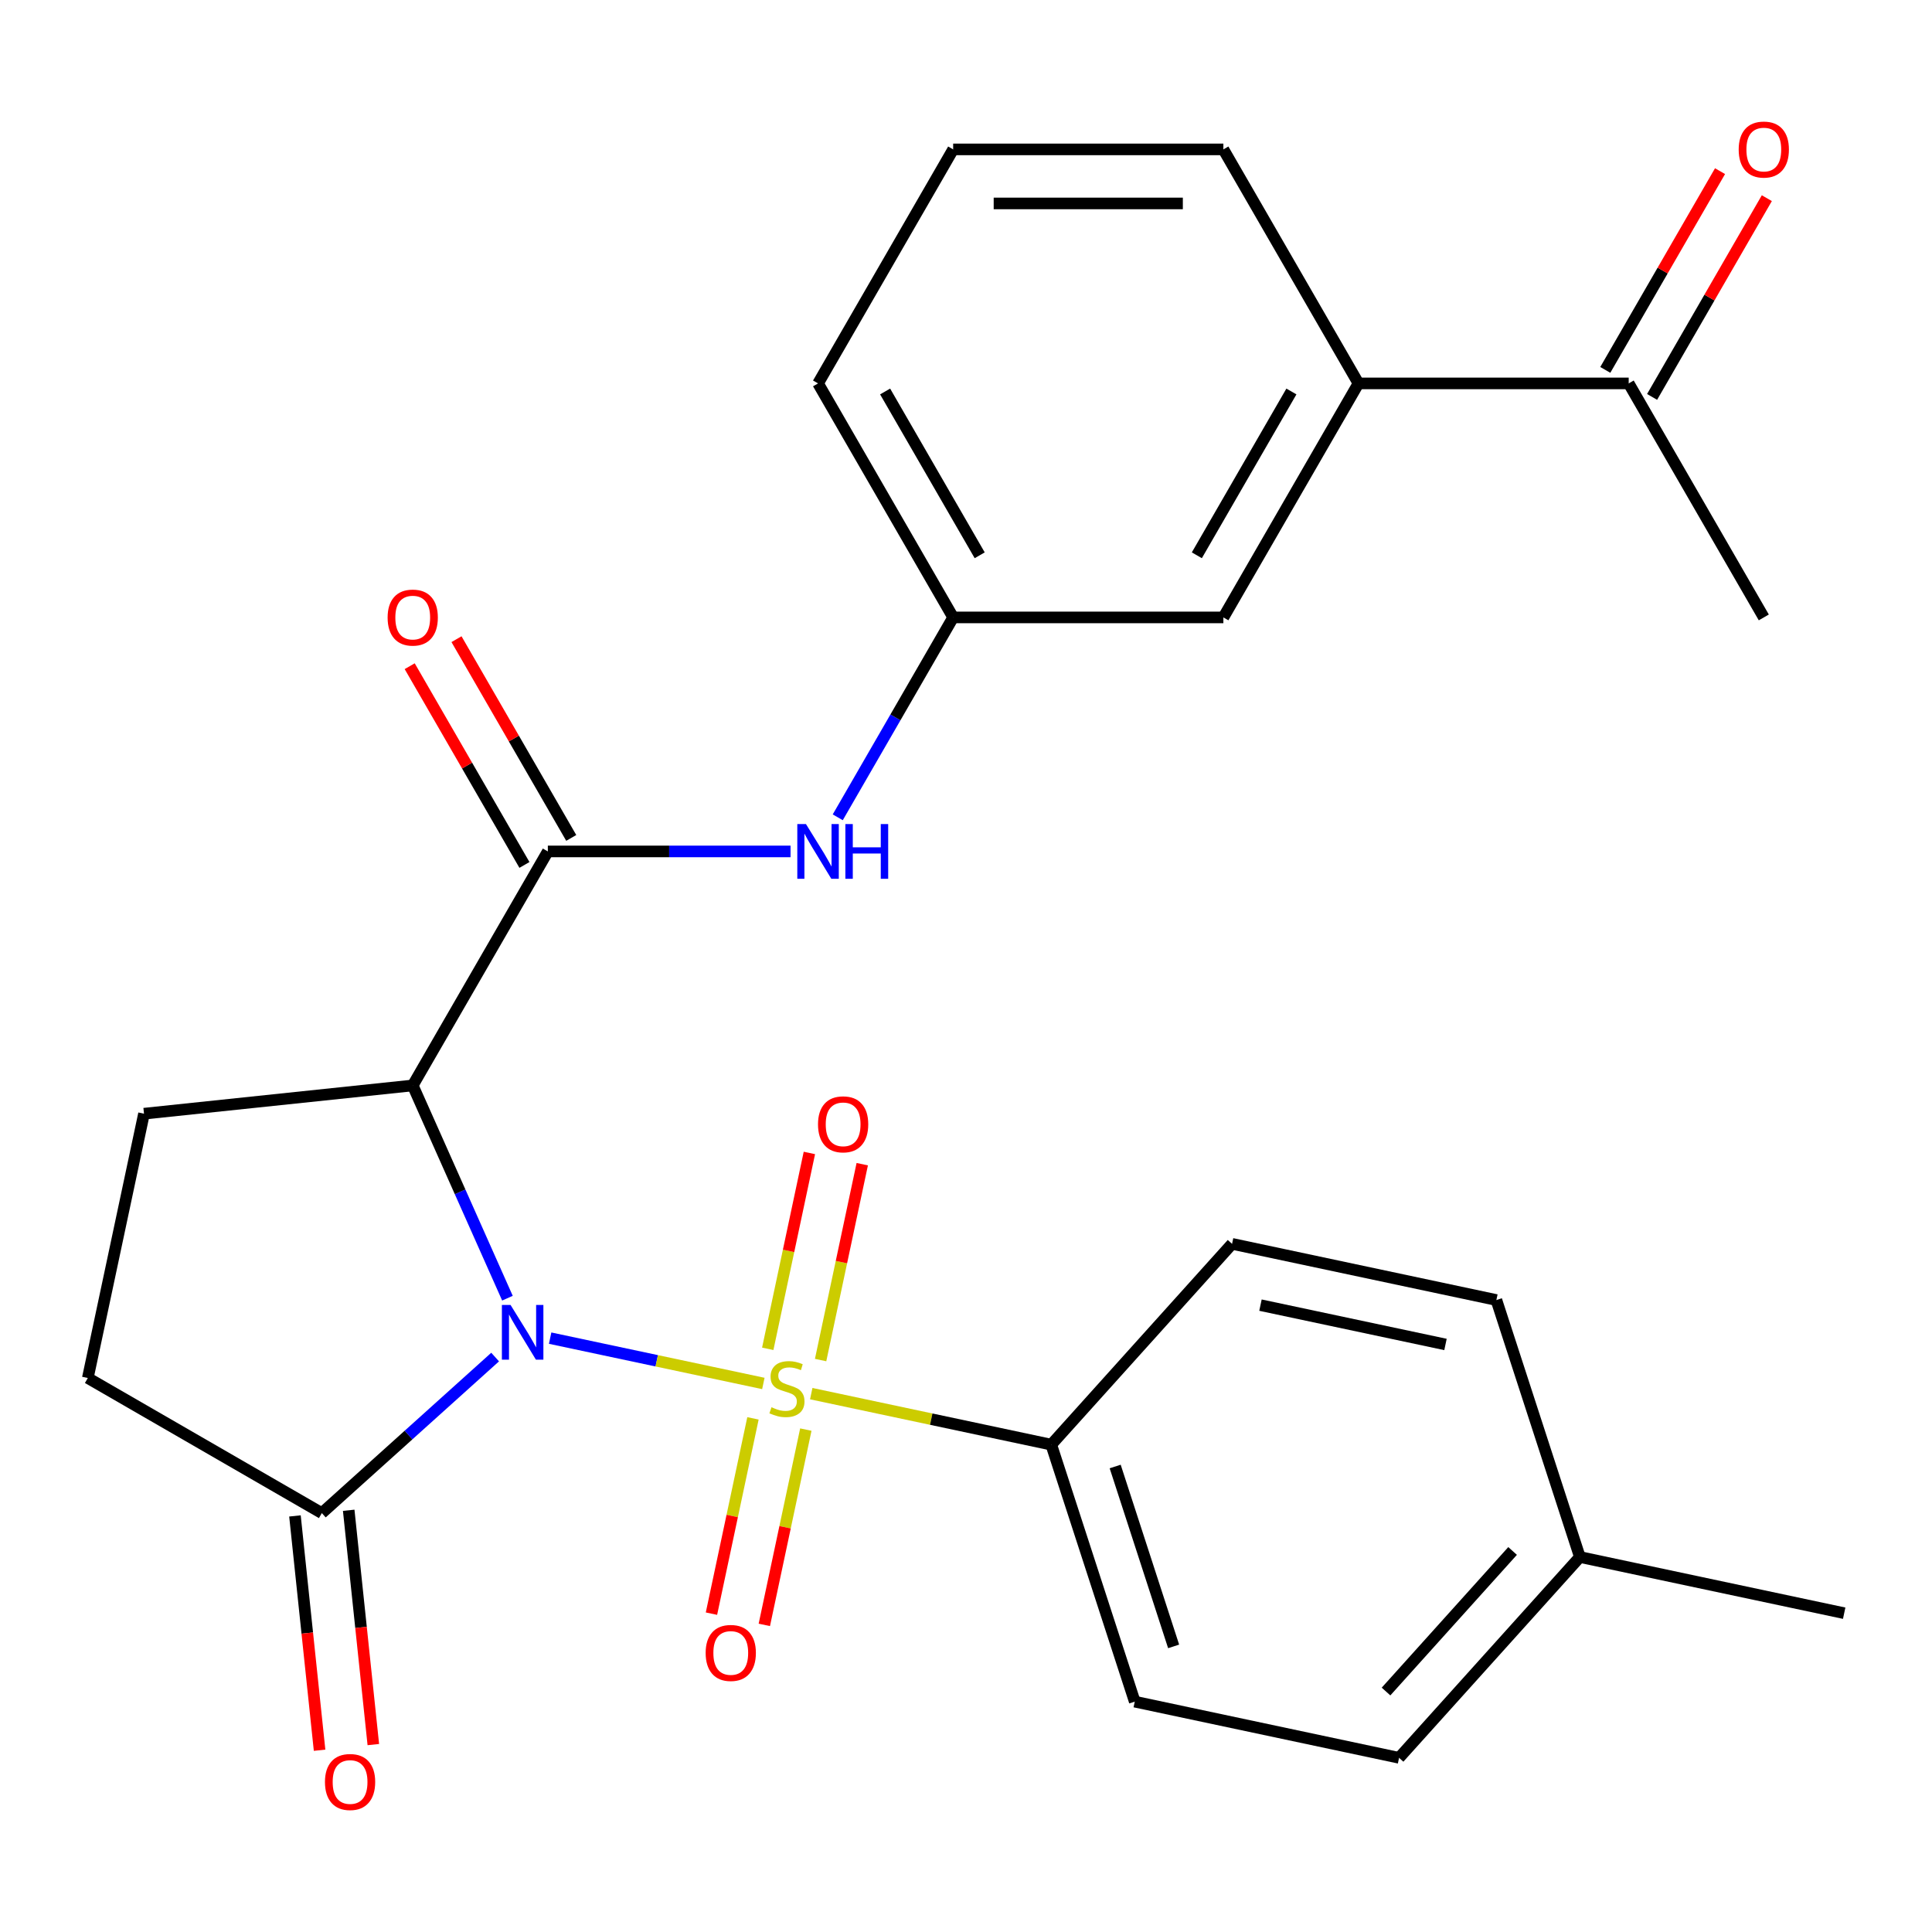 <?xml version='1.0' encoding='iso-8859-1'?>
<svg version='1.1' baseProfile='full'
              xmlns='http://www.w3.org/2000/svg'
                      xmlns:rdkit='http://www.rdkit.org/xml'
                      xmlns:xlink='http://www.w3.org/1999/xlink'
                  xml:space='preserve'
width='1000px' height='1000px' viewBox='0 0 1000 1000'>
<!-- END OF HEADER -->
<rect style='opacity:1.0;fill:#FFFFFF;stroke:none' width='1000' height='1000' x='0' y='0'> </rect>
<path class='bond-0' d='M 284.753,692.619 L 339.931,704.347' style='fill:none;fill-rule:evenodd;stroke:#0000FF;stroke-width:6px;stroke-linecap:butt;stroke-linejoin:miter;stroke-opacity:1' />
<path class='bond-0' d='M 339.931,704.347 L 395.11,716.076' style='fill:none;fill-rule:evenodd;stroke:#CCCC00;stroke-width:6px;stroke-linecap:butt;stroke-linejoin:miter;stroke-opacity:1' />
<path class='bond-1' d='M 262.655,671.936 L 238.142,616.879' style='fill:none;fill-rule:evenodd;stroke:#0000FF;stroke-width:6px;stroke-linecap:butt;stroke-linejoin:miter;stroke-opacity:1' />
<path class='bond-1' d='M 238.142,616.879 L 213.629,561.822' style='fill:none;fill-rule:evenodd;stroke:#000000;stroke-width:6px;stroke-linecap:butt;stroke-linejoin:miter;stroke-opacity:1' />
<path class='bond-3' d='M 256.28,702.411 L 211.429,742.795' style='fill:none;fill-rule:evenodd;stroke:#0000FF;stroke-width:6px;stroke-linecap:butt;stroke-linejoin:miter;stroke-opacity:1' />
<path class='bond-3' d='M 211.429,742.795 L 166.579,783.179' style='fill:none;fill-rule:evenodd;stroke:#000000;stroke-width:6px;stroke-linecap:butt;stroke-linejoin:miter;stroke-opacity:1' />
<path class='bond-4' d='M 419.899,721.345 L 482.013,734.548' style='fill:none;fill-rule:evenodd;stroke:#CCCC00;stroke-width:6px;stroke-linecap:butt;stroke-linejoin:miter;stroke-opacity:1' />
<path class='bond-4' d='M 482.013,734.548 L 544.128,747.75' style='fill:none;fill-rule:evenodd;stroke:#000000;stroke-width:6px;stroke-linecap:butt;stroke-linejoin:miter;stroke-opacity:1' />
<path class='bond-7' d='M 424.747,703.963 L 435.522,653.271' style='fill:none;fill-rule:evenodd;stroke:#CCCC00;stroke-width:6px;stroke-linecap:butt;stroke-linejoin:miter;stroke-opacity:1' />
<path class='bond-7' d='M 435.522,653.271 L 446.297,602.58' style='fill:none;fill-rule:evenodd;stroke:#FF0000;stroke-width:6px;stroke-linecap:butt;stroke-linejoin:miter;stroke-opacity:1' />
<path class='bond-7' d='M 397.386,698.147 L 408.161,647.456' style='fill:none;fill-rule:evenodd;stroke:#CCCC00;stroke-width:6px;stroke-linecap:butt;stroke-linejoin:miter;stroke-opacity:1' />
<path class='bond-7' d='M 408.161,647.456 L 418.936,596.764' style='fill:none;fill-rule:evenodd;stroke:#FF0000;stroke-width:6px;stroke-linecap:butt;stroke-linejoin:miter;stroke-opacity:1' />
<path class='bond-8' d='M 389.736,734.14 L 378.993,784.681' style='fill:none;fill-rule:evenodd;stroke:#CCCC00;stroke-width:6px;stroke-linecap:butt;stroke-linejoin:miter;stroke-opacity:1' />
<path class='bond-8' d='M 378.993,784.681 L 368.25,835.222' style='fill:none;fill-rule:evenodd;stroke:#FF0000;stroke-width:6px;stroke-linecap:butt;stroke-linejoin:miter;stroke-opacity:1' />
<path class='bond-8' d='M 417.097,739.956 L 406.354,790.497' style='fill:none;fill-rule:evenodd;stroke:#CCCC00;stroke-width:6px;stroke-linecap:butt;stroke-linejoin:miter;stroke-opacity:1' />
<path class='bond-8' d='M 406.354,790.497 L 395.611,841.038' style='fill:none;fill-rule:evenodd;stroke:#FF0000;stroke-width:6px;stroke-linecap:butt;stroke-linejoin:miter;stroke-opacity:1' />
<path class='bond-2' d='M 213.629,561.822 L 283.561,440.698' style='fill:none;fill-rule:evenodd;stroke:#000000;stroke-width:6px;stroke-linecap:butt;stroke-linejoin:miter;stroke-opacity:1' />
<path class='bond-6' d='M 213.629,561.822 L 74.534,576.442' style='fill:none;fill-rule:evenodd;stroke:#000000;stroke-width:6px;stroke-linecap:butt;stroke-linejoin:miter;stroke-opacity:1' />
<path class='bond-5' d='M 283.561,440.698 L 346.373,440.698' style='fill:none;fill-rule:evenodd;stroke:#000000;stroke-width:6px;stroke-linecap:butt;stroke-linejoin:miter;stroke-opacity:1' />
<path class='bond-5' d='M 346.373,440.698 L 409.186,440.698' style='fill:none;fill-rule:evenodd;stroke:#0000FF;stroke-width:6px;stroke-linecap:butt;stroke-linejoin:miter;stroke-opacity:1' />
<path class='bond-12' d='M 295.673,433.705 L 265.978,382.271' style='fill:none;fill-rule:evenodd;stroke:#000000;stroke-width:6px;stroke-linecap:butt;stroke-linejoin:miter;stroke-opacity:1' />
<path class='bond-12' d='M 265.978,382.271 L 236.282,330.837' style='fill:none;fill-rule:evenodd;stroke:#FF0000;stroke-width:6px;stroke-linecap:butt;stroke-linejoin:miter;stroke-opacity:1' />
<path class='bond-12' d='M 271.448,447.691 L 241.753,396.257' style='fill:none;fill-rule:evenodd;stroke:#000000;stroke-width:6px;stroke-linecap:butt;stroke-linejoin:miter;stroke-opacity:1' />
<path class='bond-12' d='M 241.753,396.257 L 212.057,344.823' style='fill:none;fill-rule:evenodd;stroke:#FF0000;stroke-width:6px;stroke-linecap:butt;stroke-linejoin:miter;stroke-opacity:1' />
<path class='bond-10' d='M 166.579,783.179 L 45.455,713.247' style='fill:none;fill-rule:evenodd;stroke:#000000;stroke-width:6px;stroke-linecap:butt;stroke-linejoin:miter;stroke-opacity:1' />
<path class='bond-15' d='M 152.669,784.64 L 159.043,845.28' style='fill:none;fill-rule:evenodd;stroke:#000000;stroke-width:6px;stroke-linecap:butt;stroke-linejoin:miter;stroke-opacity:1' />
<path class='bond-15' d='M 159.043,845.28 L 165.416,905.92' style='fill:none;fill-rule:evenodd;stroke:#FF0000;stroke-width:6px;stroke-linecap:butt;stroke-linejoin:miter;stroke-opacity:1' />
<path class='bond-15' d='M 180.488,781.717 L 186.862,842.356' style='fill:none;fill-rule:evenodd;stroke:#000000;stroke-width:6px;stroke-linecap:butt;stroke-linejoin:miter;stroke-opacity:1' />
<path class='bond-15' d='M 186.862,842.356 L 193.235,902.996' style='fill:none;fill-rule:evenodd;stroke:#FF0000;stroke-width:6px;stroke-linecap:butt;stroke-linejoin:miter;stroke-opacity:1' />
<path class='bond-17' d='M 544.128,747.75 L 587.348,880.767' style='fill:none;fill-rule:evenodd;stroke:#000000;stroke-width:6px;stroke-linecap:butt;stroke-linejoin:miter;stroke-opacity:1' />
<path class='bond-17' d='M 577.214,759.059 L 607.468,852.171' style='fill:none;fill-rule:evenodd;stroke:#000000;stroke-width:6px;stroke-linecap:butt;stroke-linejoin:miter;stroke-opacity:1' />
<path class='bond-18' d='M 544.128,747.75 L 637.714,643.813' style='fill:none;fill-rule:evenodd;stroke:#000000;stroke-width:6px;stroke-linecap:butt;stroke-linejoin:miter;stroke-opacity:1' />
<path class='bond-13' d='M 433.617,423.041 L 463.485,371.308' style='fill:none;fill-rule:evenodd;stroke:#0000FF;stroke-width:6px;stroke-linecap:butt;stroke-linejoin:miter;stroke-opacity:1' />
<path class='bond-13' d='M 463.485,371.308 L 493.354,319.574' style='fill:none;fill-rule:evenodd;stroke:#000000;stroke-width:6px;stroke-linecap:butt;stroke-linejoin:miter;stroke-opacity:1' />
<path class='bond-27' d='M 74.534,576.442 L 45.455,713.247' style='fill:none;fill-rule:evenodd;stroke:#000000;stroke-width:6px;stroke-linecap:butt;stroke-linejoin:miter;stroke-opacity:1' />
<path class='bond-9' d='M 703.147,198.45 L 633.216,319.574' style='fill:none;fill-rule:evenodd;stroke:#000000;stroke-width:6px;stroke-linecap:butt;stroke-linejoin:miter;stroke-opacity:1' />
<path class='bond-9' d='M 668.432,202.632 L 619.481,287.419' style='fill:none;fill-rule:evenodd;stroke:#000000;stroke-width:6px;stroke-linecap:butt;stroke-linejoin:miter;stroke-opacity:1' />
<path class='bond-11' d='M 703.147,198.45 L 843.009,198.45' style='fill:none;fill-rule:evenodd;stroke:#000000;stroke-width:6px;stroke-linecap:butt;stroke-linejoin:miter;stroke-opacity:1' />
<path class='bond-29' d='M 703.147,198.45 L 633.216,77.326' style='fill:none;fill-rule:evenodd;stroke:#000000;stroke-width:6px;stroke-linecap:butt;stroke-linejoin:miter;stroke-opacity:1' />
<path class='bond-16' d='M 855.121,205.443 L 884.817,154.009' style='fill:none;fill-rule:evenodd;stroke:#000000;stroke-width:6px;stroke-linecap:butt;stroke-linejoin:miter;stroke-opacity:1' />
<path class='bond-16' d='M 884.817,154.009 L 914.512,102.575' style='fill:none;fill-rule:evenodd;stroke:#FF0000;stroke-width:6px;stroke-linecap:butt;stroke-linejoin:miter;stroke-opacity:1' />
<path class='bond-16' d='M 830.897,191.457 L 860.592,140.023' style='fill:none;fill-rule:evenodd;stroke:#000000;stroke-width:6px;stroke-linecap:butt;stroke-linejoin:miter;stroke-opacity:1' />
<path class='bond-16' d='M 860.592,140.023 L 890.287,88.589' style='fill:none;fill-rule:evenodd;stroke:#FF0000;stroke-width:6px;stroke-linecap:butt;stroke-linejoin:miter;stroke-opacity:1' />
<path class='bond-25' d='M 843.009,198.45 L 912.94,319.574' style='fill:none;fill-rule:evenodd;stroke:#000000;stroke-width:6px;stroke-linecap:butt;stroke-linejoin:miter;stroke-opacity:1' />
<path class='bond-14' d='M 493.354,319.574 L 633.216,319.574' style='fill:none;fill-rule:evenodd;stroke:#000000;stroke-width:6px;stroke-linecap:butt;stroke-linejoin:miter;stroke-opacity:1' />
<path class='bond-24' d='M 493.354,319.574 L 423.423,198.45' style='fill:none;fill-rule:evenodd;stroke:#000000;stroke-width:6px;stroke-linecap:butt;stroke-linejoin:miter;stroke-opacity:1' />
<path class='bond-24' d='M 507.089,287.419 L 458.137,202.632' style='fill:none;fill-rule:evenodd;stroke:#000000;stroke-width:6px;stroke-linecap:butt;stroke-linejoin:miter;stroke-opacity:1' />
<path class='bond-19' d='M 587.348,880.767 L 724.154,909.846' style='fill:none;fill-rule:evenodd;stroke:#000000;stroke-width:6px;stroke-linecap:butt;stroke-linejoin:miter;stroke-opacity:1' />
<path class='bond-20' d='M 637.714,643.813 L 774.52,672.892' style='fill:none;fill-rule:evenodd;stroke:#000000;stroke-width:6px;stroke-linecap:butt;stroke-linejoin:miter;stroke-opacity:1' />
<path class='bond-20' d='M 652.419,675.536 L 748.183,695.891' style='fill:none;fill-rule:evenodd;stroke:#000000;stroke-width:6px;stroke-linecap:butt;stroke-linejoin:miter;stroke-opacity:1' />
<path class='bond-28' d='M 724.154,909.846 L 817.74,805.908' style='fill:none;fill-rule:evenodd;stroke:#000000;stroke-width:6px;stroke-linecap:butt;stroke-linejoin:miter;stroke-opacity:1' />
<path class='bond-28' d='M 717.404,875.538 L 782.914,802.782' style='fill:none;fill-rule:evenodd;stroke:#000000;stroke-width:6px;stroke-linecap:butt;stroke-linejoin:miter;stroke-opacity:1' />
<path class='bond-21' d='M 774.52,672.892 L 817.74,805.908' style='fill:none;fill-rule:evenodd;stroke:#000000;stroke-width:6px;stroke-linecap:butt;stroke-linejoin:miter;stroke-opacity:1' />
<path class='bond-26' d='M 817.74,805.908 L 954.545,834.987' style='fill:none;fill-rule:evenodd;stroke:#000000;stroke-width:6px;stroke-linecap:butt;stroke-linejoin:miter;stroke-opacity:1' />
<path class='bond-22' d='M 633.216,77.326 L 493.354,77.326' style='fill:none;fill-rule:evenodd;stroke:#000000;stroke-width:6px;stroke-linecap:butt;stroke-linejoin:miter;stroke-opacity:1' />
<path class='bond-22' d='M 612.236,105.298 L 514.333,105.298' style='fill:none;fill-rule:evenodd;stroke:#000000;stroke-width:6px;stroke-linecap:butt;stroke-linejoin:miter;stroke-opacity:1' />
<path class='bond-23' d='M 493.354,77.326 L 423.423,198.45' style='fill:none;fill-rule:evenodd;stroke:#000000;stroke-width:6px;stroke-linecap:butt;stroke-linejoin:miter;stroke-opacity:1' />
<path  class='atom-0' d='M 264.256 675.433
L 273.536 690.433
Q 274.456 691.913, 275.936 694.593
Q 277.416 697.273, 277.496 697.433
L 277.496 675.433
L 281.256 675.433
L 281.256 703.753
L 277.376 703.753
L 267.416 687.353
Q 266.256 685.433, 265.016 683.233
Q 263.816 681.033, 263.456 680.353
L 263.456 703.753
L 259.776 703.753
L 259.776 675.433
L 264.256 675.433
' fill='#0000FF'/>
<path  class='atom-1' d='M 399.322 728.391
Q 399.642 728.511, 400.962 729.071
Q 402.282 729.631, 403.722 729.991
Q 405.202 730.311, 406.642 730.311
Q 409.322 730.311, 410.882 729.031
Q 412.442 727.711, 412.442 725.431
Q 412.442 723.871, 411.642 722.911
Q 410.882 721.951, 409.682 721.431
Q 408.482 720.911, 406.482 720.311
Q 403.962 719.551, 402.442 718.831
Q 400.962 718.111, 399.882 716.591
Q 398.842 715.071, 398.842 712.511
Q 398.842 708.951, 401.242 706.751
Q 403.682 704.551, 408.482 704.551
Q 411.762 704.551, 415.482 706.111
L 414.562 709.191
Q 411.162 707.791, 408.602 707.791
Q 405.842 707.791, 404.322 708.951
Q 402.802 710.071, 402.842 712.031
Q 402.842 713.551, 403.602 714.471
Q 404.402 715.391, 405.522 715.911
Q 406.682 716.431, 408.602 717.031
Q 411.162 717.831, 412.682 718.631
Q 414.202 719.431, 415.282 721.071
Q 416.402 722.671, 416.402 725.431
Q 416.402 729.351, 413.762 731.471
Q 411.162 733.551, 406.802 733.551
Q 404.282 733.551, 402.362 732.991
Q 400.482 732.471, 398.242 731.551
L 399.322 728.391
' fill='#CCCC00'/>
<path  class='atom-6' d='M 417.163 426.538
L 426.443 441.538
Q 427.363 443.018, 428.843 445.698
Q 430.323 448.378, 430.403 448.538
L 430.403 426.538
L 434.163 426.538
L 434.163 454.858
L 430.283 454.858
L 420.323 438.458
Q 419.163 436.538, 417.923 434.338
Q 416.723 432.138, 416.363 431.458
L 416.363 454.858
L 412.683 454.858
L 412.683 426.538
L 417.163 426.538
' fill='#0000FF'/>
<path  class='atom-6' d='M 437.563 426.538
L 441.403 426.538
L 441.403 438.578
L 455.883 438.578
L 455.883 426.538
L 459.723 426.538
L 459.723 454.858
L 455.883 454.858
L 455.883 441.778
L 441.403 441.778
L 441.403 454.858
L 437.563 454.858
L 437.563 426.538
' fill='#0000FF'/>
<path  class='atom-8' d='M 423.401 581.946
Q 423.401 575.146, 426.761 571.346
Q 430.121 567.546, 436.401 567.546
Q 442.681 567.546, 446.041 571.346
Q 449.401 575.146, 449.401 581.946
Q 449.401 588.826, 446.001 592.746
Q 442.601 596.626, 436.401 596.626
Q 430.161 596.626, 426.761 592.746
Q 423.401 588.866, 423.401 581.946
M 436.401 593.426
Q 440.721 593.426, 443.041 590.546
Q 445.401 587.626, 445.401 581.946
Q 445.401 576.386, 443.041 573.586
Q 440.721 570.746, 436.401 570.746
Q 432.081 570.746, 429.721 573.546
Q 427.401 576.346, 427.401 581.946
Q 427.401 587.666, 429.721 590.546
Q 432.081 593.426, 436.401 593.426
' fill='#FF0000'/>
<path  class='atom-9' d='M 365.243 855.557
Q 365.243 848.757, 368.603 844.957
Q 371.963 841.157, 378.243 841.157
Q 384.523 841.157, 387.883 844.957
Q 391.243 848.757, 391.243 855.557
Q 391.243 862.437, 387.843 866.357
Q 384.443 870.237, 378.243 870.237
Q 372.003 870.237, 368.603 866.357
Q 365.243 862.477, 365.243 855.557
M 378.243 867.037
Q 382.563 867.037, 384.883 864.157
Q 387.243 861.237, 387.243 855.557
Q 387.243 849.997, 384.883 847.197
Q 382.563 844.357, 378.243 844.357
Q 373.923 844.357, 371.563 847.157
Q 369.243 849.957, 369.243 855.557
Q 369.243 861.277, 371.563 864.157
Q 373.923 867.037, 378.243 867.037
' fill='#FF0000'/>
<path  class='atom-13' d='M 200.629 319.654
Q 200.629 312.854, 203.989 309.054
Q 207.349 305.254, 213.629 305.254
Q 219.909 305.254, 223.269 309.054
Q 226.629 312.854, 226.629 319.654
Q 226.629 326.534, 223.229 330.454
Q 219.829 334.334, 213.629 334.334
Q 207.389 334.334, 203.989 330.454
Q 200.629 326.574, 200.629 319.654
M 213.629 331.134
Q 217.949 331.134, 220.269 328.254
Q 222.629 325.334, 222.629 319.654
Q 222.629 314.094, 220.269 311.294
Q 217.949 308.454, 213.629 308.454
Q 209.309 308.454, 206.949 311.254
Q 204.629 314.054, 204.629 319.654
Q 204.629 325.374, 206.949 328.254
Q 209.309 331.134, 213.629 331.134
' fill='#FF0000'/>
<path  class='atom-16' d='M 168.198 922.354
Q 168.198 915.554, 171.558 911.754
Q 174.918 907.954, 181.198 907.954
Q 187.478 907.954, 190.838 911.754
Q 194.198 915.554, 194.198 922.354
Q 194.198 929.234, 190.798 933.154
Q 187.398 937.034, 181.198 937.034
Q 174.958 937.034, 171.558 933.154
Q 168.198 929.274, 168.198 922.354
M 181.198 933.834
Q 185.518 933.834, 187.838 930.954
Q 190.198 928.034, 190.198 922.354
Q 190.198 916.794, 187.838 913.994
Q 185.518 911.154, 181.198 911.154
Q 176.878 911.154, 174.518 913.954
Q 172.198 916.754, 172.198 922.354
Q 172.198 928.074, 174.518 930.954
Q 176.878 933.834, 181.198 933.834
' fill='#FF0000'/>
<path  class='atom-17' d='M 899.94 77.406
Q 899.94 70.606, 903.3 66.805
Q 906.66 63.005, 912.94 63.005
Q 919.22 63.005, 922.58 66.805
Q 925.94 70.606, 925.94 77.406
Q 925.94 84.285, 922.54 88.206
Q 919.14 92.085, 912.94 92.085
Q 906.7 92.085, 903.3 88.206
Q 899.94 84.326, 899.94 77.406
M 912.94 88.885
Q 917.26 88.885, 919.58 86.005
Q 921.94 83.085, 921.94 77.406
Q 921.94 71.846, 919.58 69.046
Q 917.26 66.206, 912.94 66.206
Q 908.62 66.206, 906.26 69.005
Q 903.94 71.805, 903.94 77.406
Q 903.94 83.126, 906.26 86.005
Q 908.62 88.885, 912.94 88.885
' fill='#FF0000'/>
</svg>
